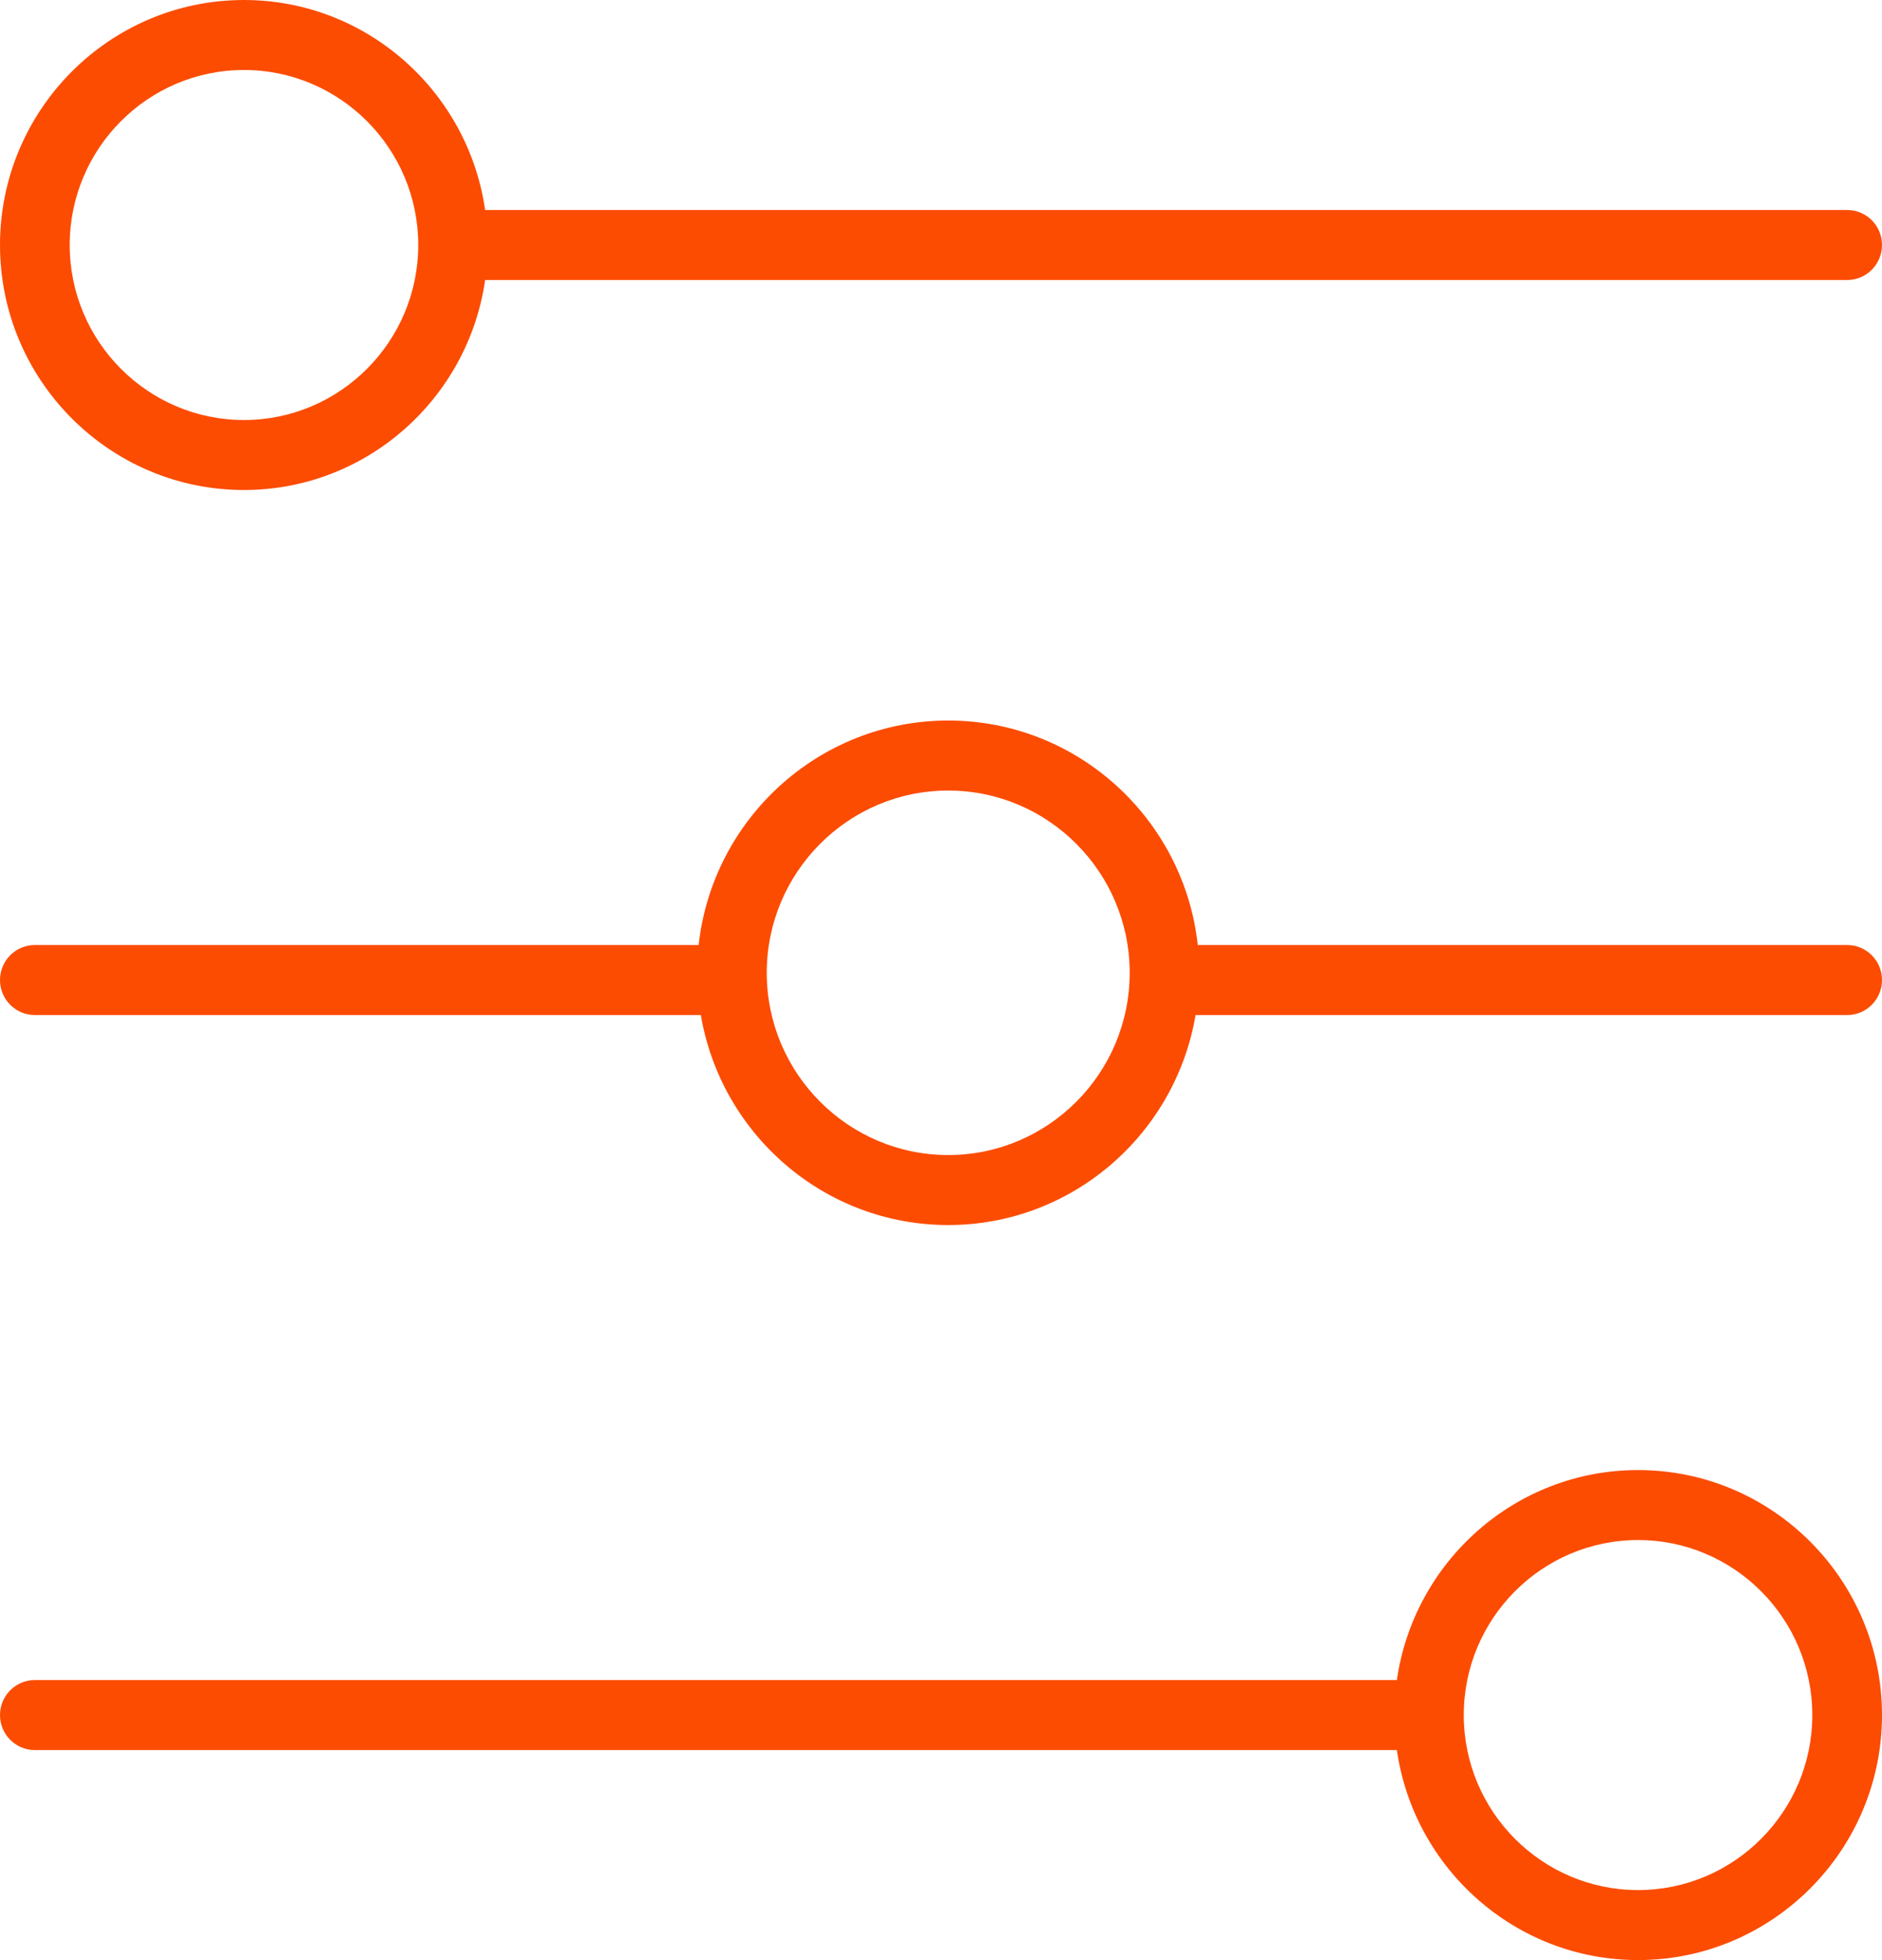 <?xml version="1.0" encoding="UTF-8"?>
<svg xmlns="http://www.w3.org/2000/svg" width="97" height="101" viewBox="0 0 97 101" fill="none">
  <path d="M12.574 25.25C18.895 25.25 24.128 20.535 25.004 14.429H95.204C96.197 14.429 97 13.622 97 12.625C97 11.628 96.197 10.821 95.204 10.821H25.004C24.128 4.715 18.895 0 12.574 0C5.64 0 0 5.665 0 12.625C0 19.585 5.64 25.25 12.574 25.25ZM12.574 3.607C17.526 3.607 21.556 7.653 21.556 12.625C21.556 17.597 17.526 21.643 12.574 21.643C7.622 21.643 3.593 17.597 3.593 12.625C3.593 7.653 7.622 3.607 12.574 3.607Z" fill="#FC4C02"></path>
  <path d="M84.426 75.75C78.105 75.75 72.872 80.465 71.996 86.571H1.796C0.805 86.571 0 87.378 0 88.375C0 89.372 0.805 90.179 1.796 90.179H71.996C72.872 96.285 78.105 101 84.426 101C91.358 101 97 95.335 97 88.375C97 81.415 91.358 75.75 84.426 75.75ZM84.426 97.393C79.474 97.393 75.444 93.347 75.444 88.375C75.444 83.403 79.474 79.357 84.426 79.357C89.378 79.357 93.407 83.403 93.407 88.375C93.407 93.347 89.378 97.393 84.426 97.393Z" fill="#FC4C02"></path>
  <path d="M95.204 48.696H61.735C61.024 42.2 55.529 37.128 48.872 37.128C42.215 37.128 36.72 42.202 36.009 48.696H1.796C0.805 48.696 0 49.503 0 50.5C0 51.497 0.805 52.304 1.796 52.304H36.122C37.158 58.436 42.473 63.125 48.872 63.125C55.27 63.125 60.584 58.436 61.62 52.304H95.204C96.197 52.304 97 51.497 97 50.5C97 49.503 96.197 48.696 95.204 48.696ZM48.872 59.518C43.715 59.518 39.519 55.305 39.519 50.127C39.519 44.949 43.715 40.736 48.872 40.736C54.029 40.736 58.225 44.949 58.225 50.127C58.225 55.305 54.029 59.518 48.872 59.518Z" fill="#FC4C02"></path>
</svg>
